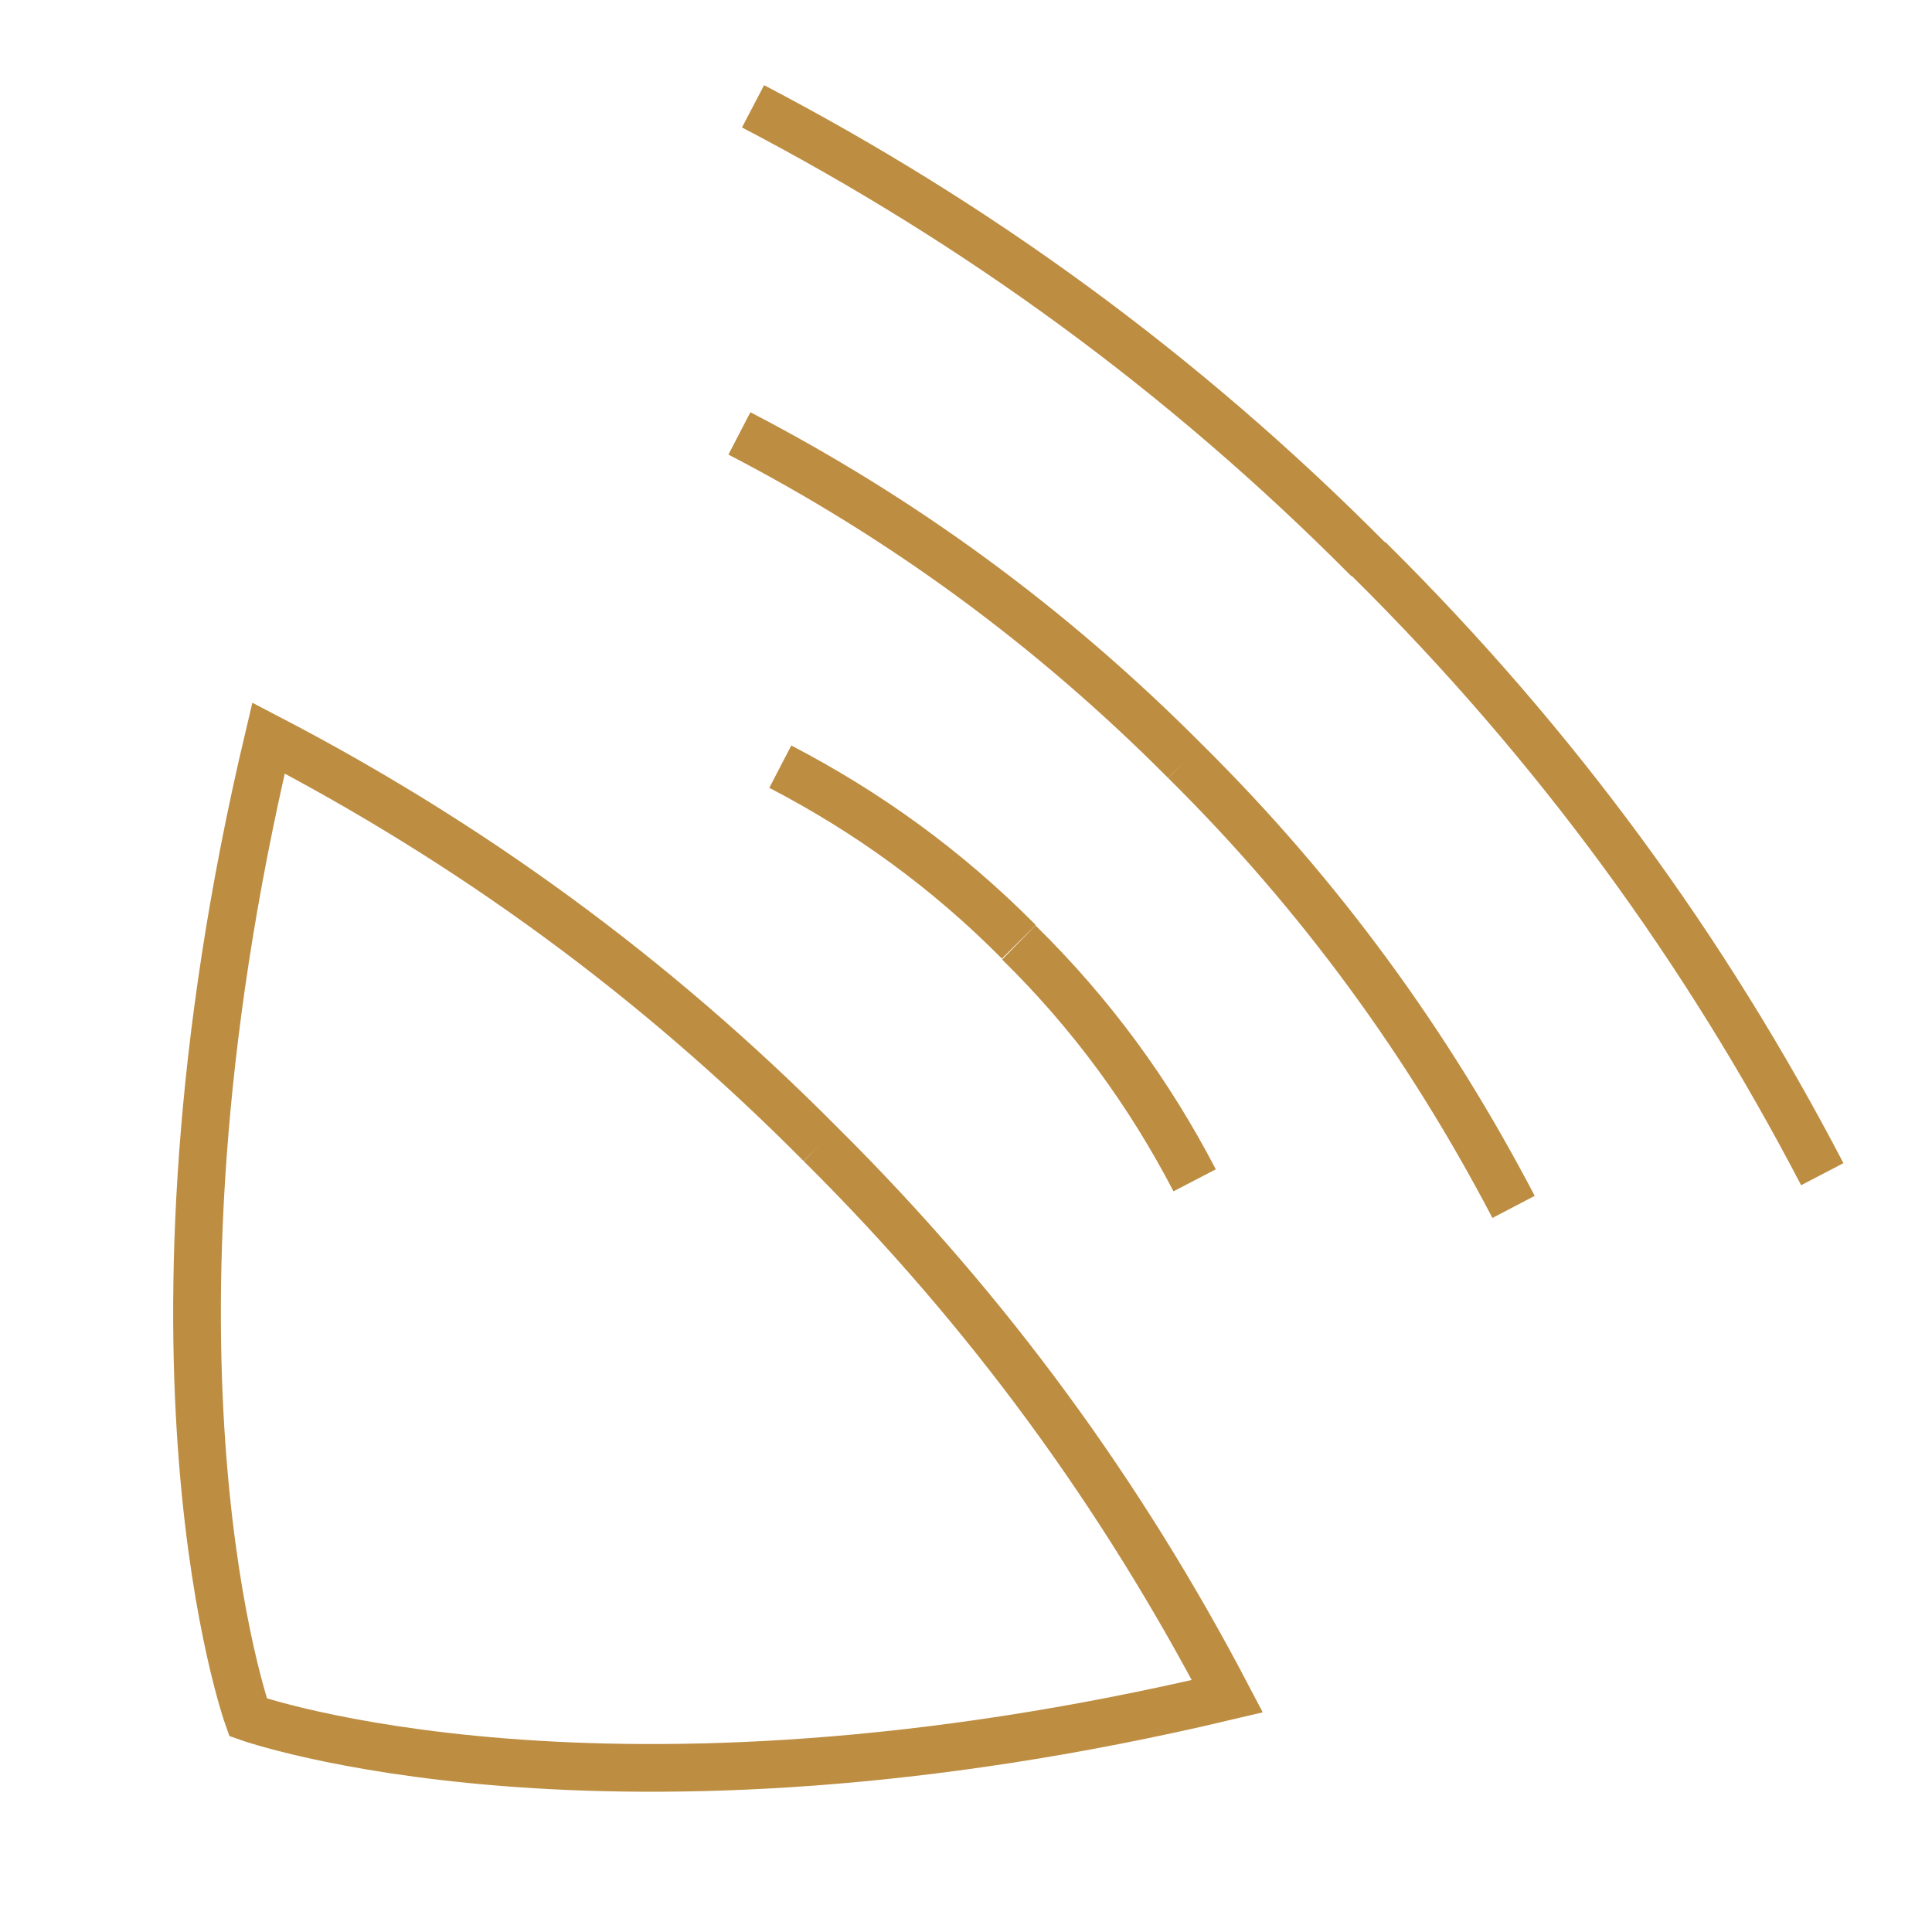 <?xml version="1.0" encoding="utf-8"?>
<!-- Generator: Adobe Illustrator 25.2.0, SVG Export Plug-In . SVG Version: 6.00 Build 0)  -->
<svg version="1.1" id="Calque_1" xmlns="http://www.w3.org/2000/svg" xmlns:xlink="http://www.w3.org/1999/xlink" x="0px" y="0px"
	 viewBox="0 0 283.5 283.5" style="enable-background:new 0 0 283.5 283.5;" xml:space="preserve">
<style type="text/css">
	.st0{fill:none;stroke:#BD8D42;stroke-width:7;stroke-miterlimit:10;}
</style>
<g>
	<path class="st0" d="M200.8,82.1c-27.4-27.6-57.6-49.4-90.3-66.5 M267.4,172.3c-17.1-32.8-38.9-62.9-66.6-90.3 M173.9,111.7
		c-19.9-20-41.7-35.8-65.4-48.1 M222.1,177.1c-12.4-23.7-28.2-45.6-48.2-65.4 M149.5,138.2c-10.6-10.7-22.3-19.1-35-25.7
		 M175.3,173.2c-6.6-12.7-15.1-24.4-25.8-34.9 M120.4,167.9c-24.6-24.8-51.6-44.3-81-59.6c-21.7,91.6-3,143.7-3,143.7
		s52.2,18.6,143.7-3.1C164.7,219.5,145.2,192.5,120.4,167.9"/>
</g>
</svg>
